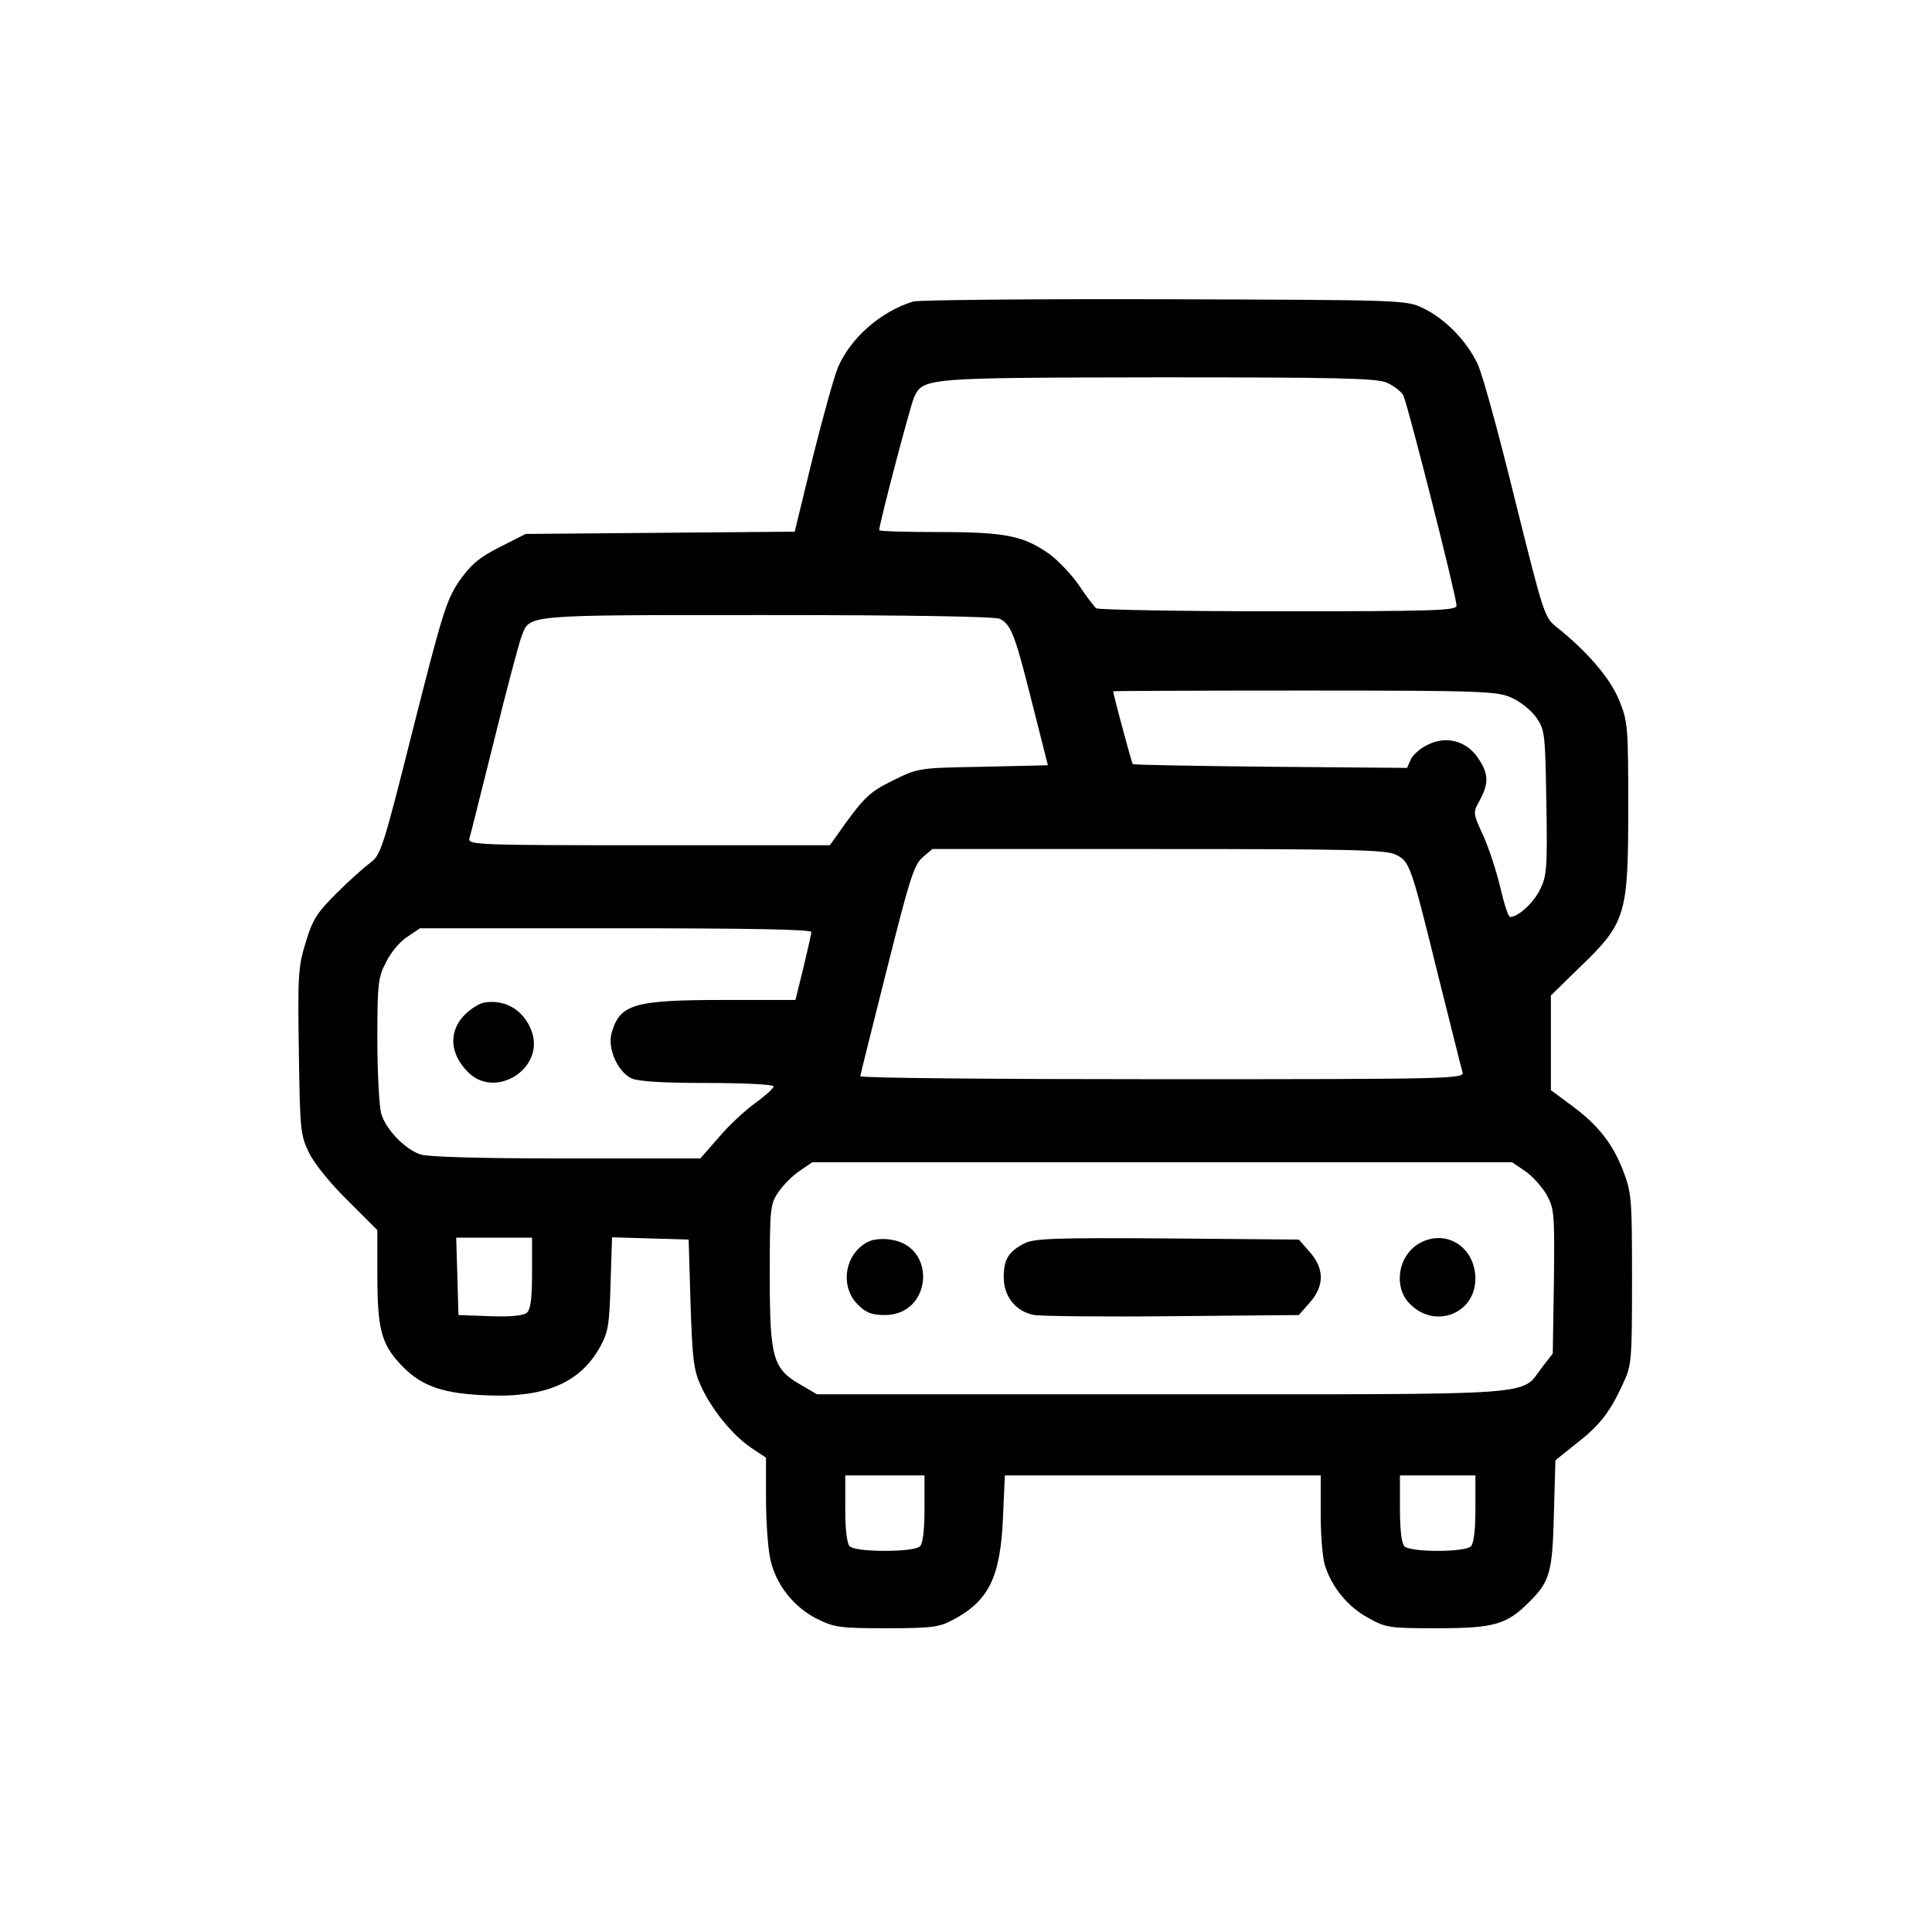 <?xml version="1.0" standalone="no"?>
<!DOCTYPE svg PUBLIC "-//W3C//DTD SVG 20010904//EN"
 "http://www.w3.org/TR/2001/REC-SVG-20010904/DTD/svg10.dtd">
<svg version="1.0" xmlns="http://www.w3.org/2000/svg"
 width="512pt" height="512pt" viewBox="0 0 512 512"
 preserveAspectRatio="xMidYMid meet">
<g transform="translate(0,512) scale(0.1,-0.1)"
fill="#000000" stroke="none">
<path d="M2420 4321 c-87 -27 -166 -97 -199 -174 -10 -23 -40 -131 -67 -239
l-48 -197 -357 -3 -356 -3 -69 -35 c-55 -28 -76 -46 -107 -90 -34 -50 -45 -86
-122 -390 -78 -311 -86 -336 -112 -355 -15 -11 -56 -47 -90 -81 -53 -53 -65
-71 -83 -132 -20 -64 -21 -89 -18 -289 3 -207 4 -221 27 -268 14 -29 58 -83
103 -127 l78 -78 0 -117 c0 -142 10 -182 58 -235 52 -57 105 -79 215 -85 166
-10 262 29 317 127 22 40 25 59 28 168 l4 123 102 -3 101 -3 5 -170 c5 -148 8
-176 28 -219 29 -63 84 -130 133 -163 l39 -26 0 -108 c0 -59 5 -131 11 -159
14 -68 62 -129 124 -160 46 -23 61 -25 185 -25 119 0 140 3 175 22 96 51 126
113 133 271 l5 112 418 0 419 0 0 -104 c0 -56 5 -118 12 -137 19 -57 60 -107
113 -136 48 -27 56 -28 185 -28 149 0 183 10 241 68 57 56 63 80 67 235 l4
142 56 45 c62 48 89 83 124 160 22 47 23 61 23 275 0 211 -1 229 -23 286 -28
73 -66 122 -138 175 l-54 40 0 125 0 126 79 77 c120 116 126 137 126 421 0
214 -1 228 -24 284 -23 58 -86 131 -168 196 -30 24 -34 38 -108 335 -42 171
-86 333 -99 360 -29 62 -87 121 -146 149 -44 21 -56 21 -685 23 -352 1 -651
-2 -665 -6z m1255 -215 c18 -8 38 -23 44 -34 11 -21 141 -533 141 -557 0 -13
-55 -15 -472 -15 -260 0 -477 4 -483 8 -5 4 -26 31 -45 60 -19 28 -55 66 -78
83 -69 49 -116 59 -294 59 -87 0 -158 2 -158 5 0 17 82 328 92 351 24 53 27
53 646 54 472 0 579 -2 607 -14z m-1025 -626 c30 -16 40 -43 85 -222 l42 -166
-171 -4 c-171 -3 -172 -3 -239 -36 -65 -32 -78 -45 -150 -147 l-18 -25 -480 0
c-453 0 -480 1 -475 18 3 9 32 127 66 262 33 135 66 258 72 273 23 59 -2 57
651 57 389 0 605 -4 617 -10z m1356 -209 c23 -10 52 -34 65 -52 23 -33 24 -42
27 -226 3 -175 1 -195 -17 -231 -18 -36 -58 -72 -79 -72 -5 0 -16 35 -26 78
-10 42 -30 104 -45 137 -28 61 -28 61 -9 95 24 45 23 70 -5 111 -30 45 -83 60
-132 36 -20 -9 -40 -27 -46 -39 l-10 -23 -362 3 c-199 2 -363 5 -365 7 -3 3
-51 182 -52 193 0 1 228 2 508 2 473 0 510 -2 548 -19z m-307 -416 c37 -18 40
-27 111 -315 34 -135 63 -253 66 -262 5 -17 -37 -18 -795 -18 -441 0 -801 3
-801 8 0 4 32 131 70 282 60 239 72 278 95 298 l26 22 600 0 c505 0 604 -2
628 -15z m-1549 -205 c0 -6 -10 -49 -21 -95 l-21 -85 -187 0 c-242 0 -278 -11
-300 -87 -12 -41 16 -104 53 -121 18 -8 85 -12 201 -12 98 0 175 -4 175 -9 0
-5 -22 -25 -48 -44 -27 -19 -71 -60 -97 -91 l-49 -56 -357 0 c-228 0 -368 4
-386 11 -42 15 -92 68 -103 109 -5 19 -10 107 -10 195 0 147 2 165 23 205 12
25 37 55 56 67 l34 23 518 0 c352 0 519 -3 519 -10z m1891 -633 c18 -12 44
-40 57 -62 21 -38 22 -48 20 -231 l-3 -191 -28 -36 c-59 -77 16 -72 -1007 -72
l-915 0 -41 24 c-76 43 -84 71 -84 288 0 181 1 192 23 224 12 18 38 44 56 56
l34 23 927 0 927 0 34 -23z m-2631 -271 c0 -68 -4 -97 -14 -105 -9 -8 -45 -11
-98 -9 l-83 3 -3 103 -3 102 101 0 100 0 0 -94z m1040 -624 c0 -55 -4 -92 -12
-100 -7 -7 -43 -12 -93 -12 -50 0 -86 5 -93 12 -8 8 -12 45 -12 100 l0 88 105
0 105 0 0 -88z m1460 0 c0 -55 -4 -92 -12 -100 -7 -7 -42 -12 -88 -12 -46 0
-81 5 -88 12 -8 8 -12 45 -12 100 l0 88 100 0 100 0 0 -88z"/>
<path d="M1283 2463 c-12 -2 -33 -15 -47 -28 -48 -44 -46 -106 4 -156 72 -73
202 8 170 105 -19 57 -70 89 -127 79z"/>
<path d="M2305 1831 c-65 -28 -82 -118 -32 -168 22 -22 37 -28 72 -28 126 0
139 184 14 200 -18 3 -43 1 -54 -4z"/>
<path d="M2715 1825 c-43 -22 -55 -43 -55 -90 0 -51 32 -91 81 -100 19 -3 184
-5 367 -3 l334 3 29 33 c39 44 39 90 0 134 l-29 33 -349 3 c-299 2 -352 0
-378 -13z"/>
<path d="M3758 1823 c-53 -33 -65 -112 -24 -156 66 -71 176 -30 176 65 -1 86
-82 134 -152 91z"/>
</g>
</svg>
